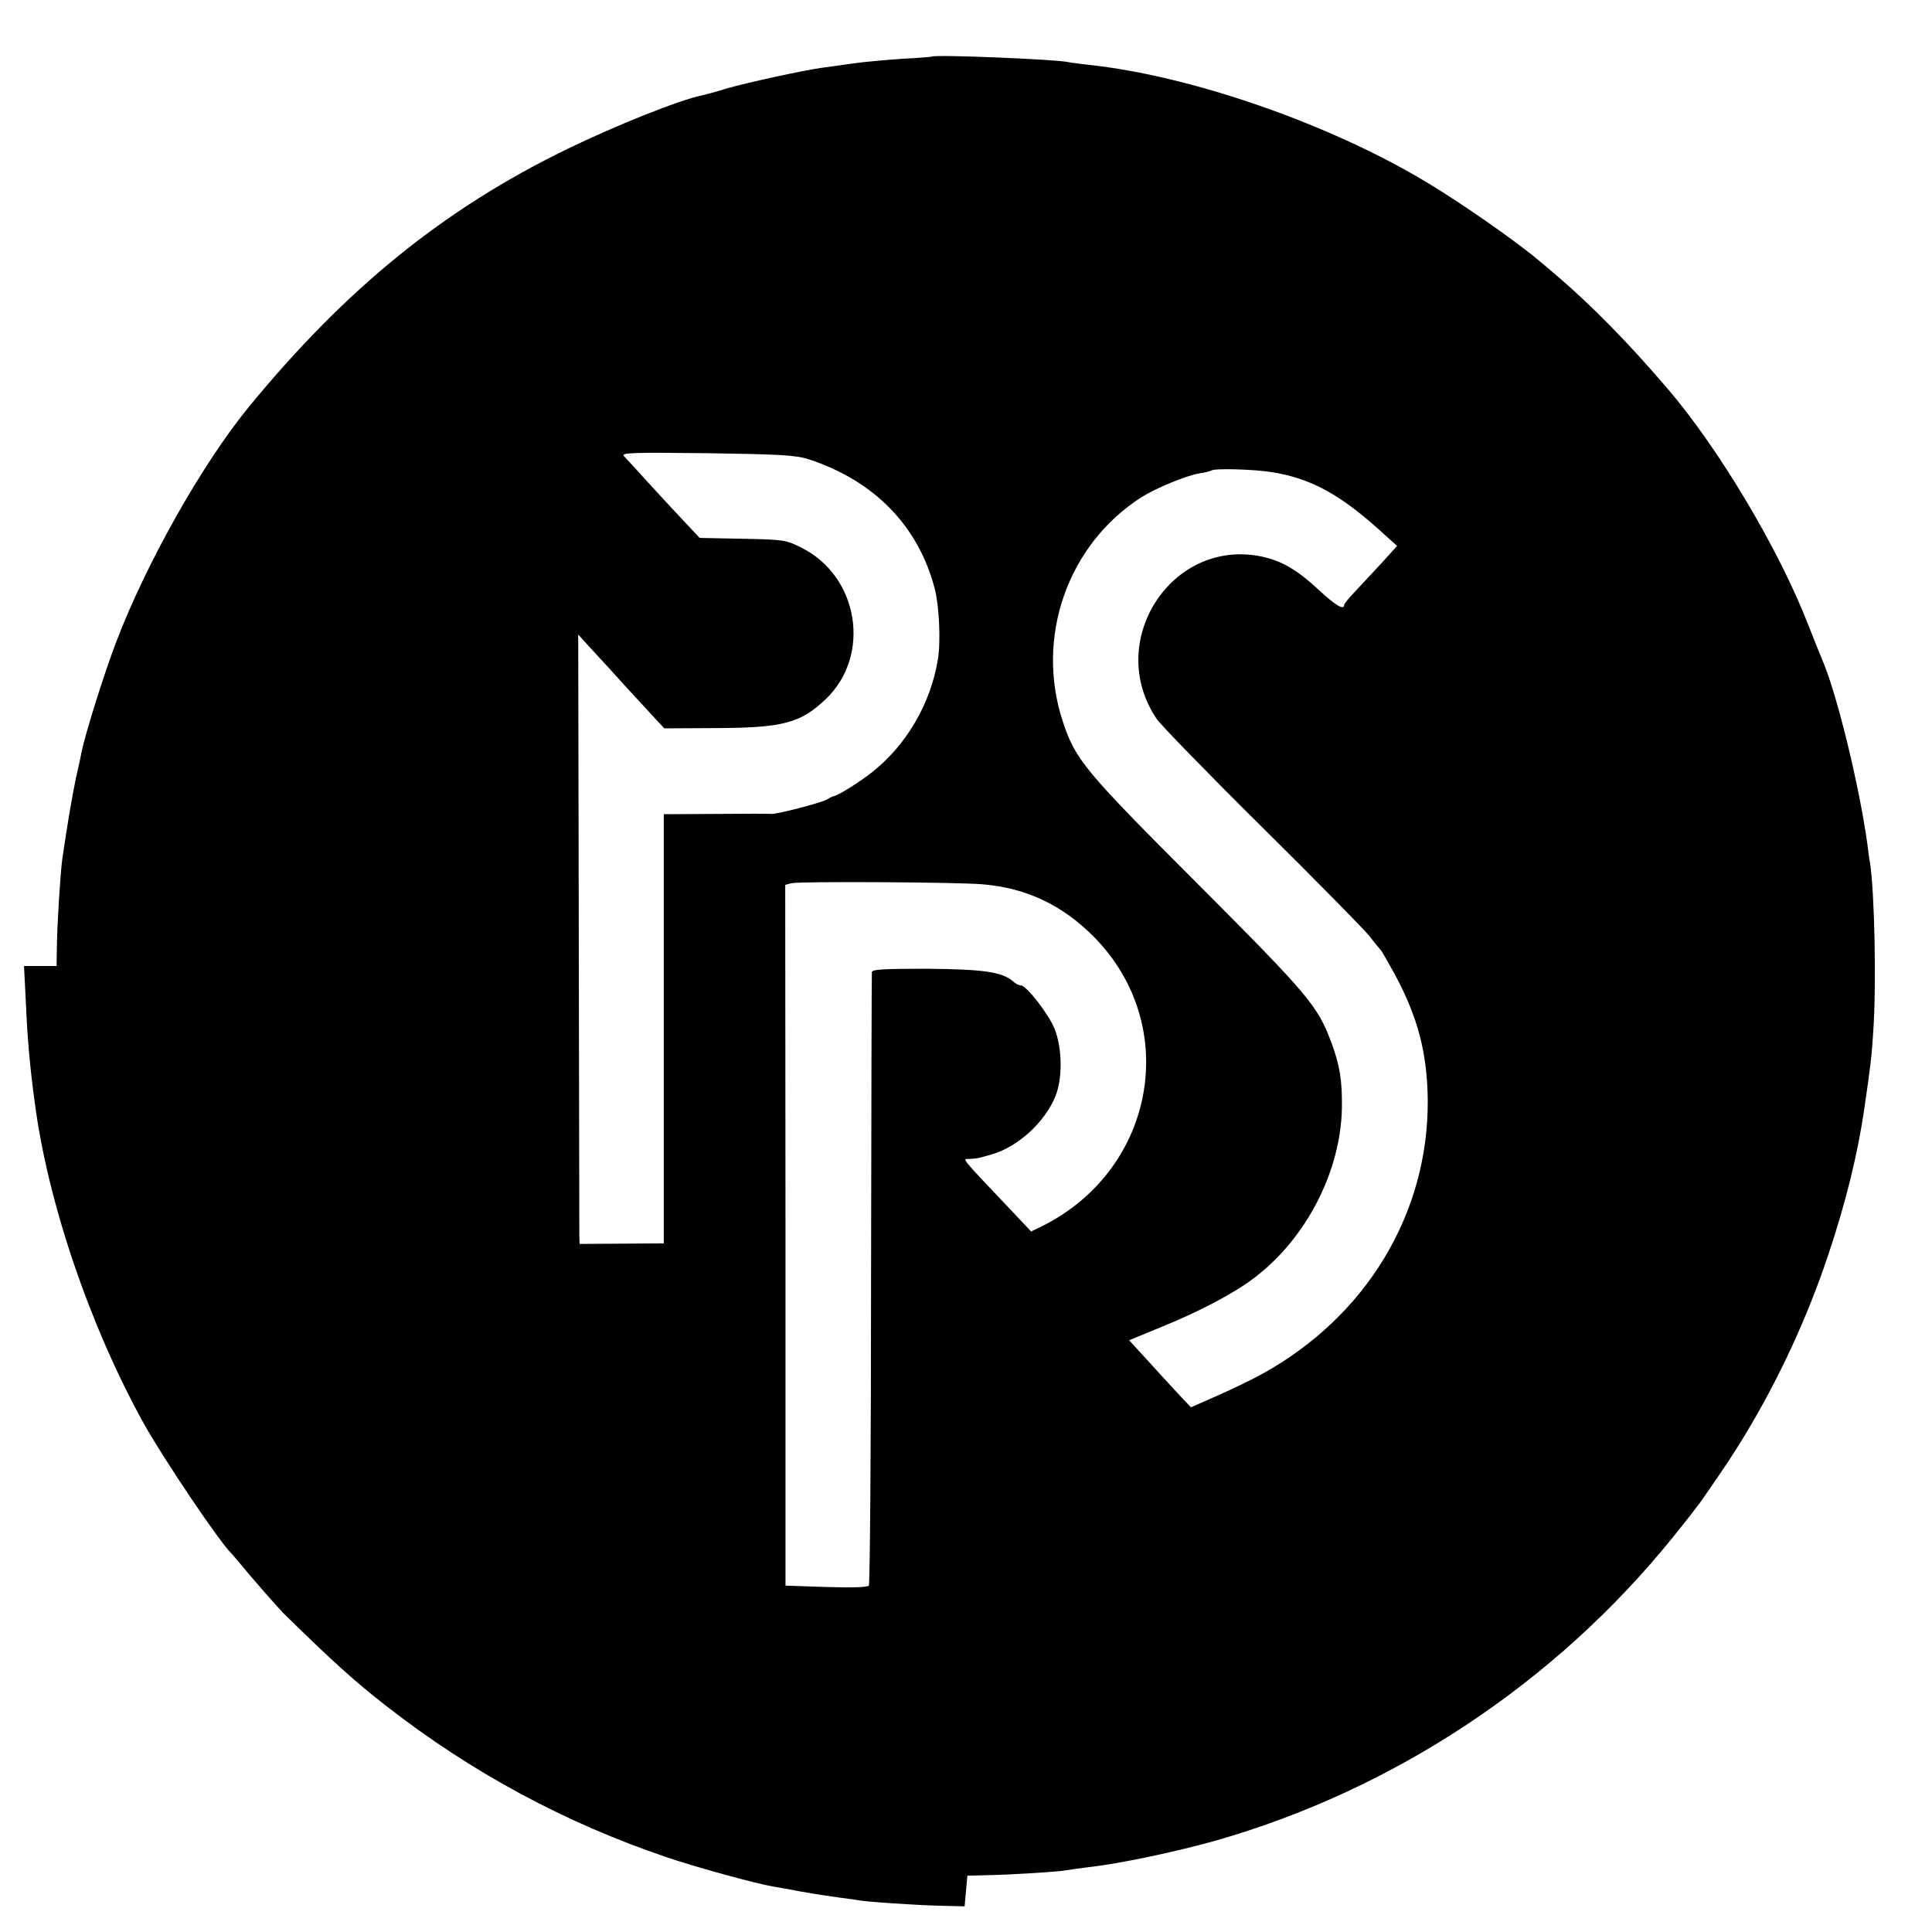 <?xml version="1.0" standalone="no"?>
<!DOCTYPE svg PUBLIC "-//W3C//DTD SVG 20010904//EN"
 "http://www.w3.org/TR/2001/REC-SVG-20010904/DTD/svg10.dtd">
<svg version="1.0" xmlns="http://www.w3.org/2000/svg"
 width="700pt" height="700pt" viewBox="0 0 700 700"
 preserveAspectRatio="xMidYMid meet">
<g transform="translate(0,700) scale(0.1,-0.1)"
fill="#000000" stroke="none">
<path d="M3377 6795 c-1 -1 -49 -5 -107 -8 -58 -4 -139 -11 -180 -17 -41 -6
-93 -13 -115 -16 -69 -10 -267 -53 -340 -74 -38 -12 -80 -23 -93 -26 -80 -16
-312 -109 -487 -194 -448 -218 -801 -505 -1154 -935 -169 -207 -371 -565 -480
-851 -44 -115 -113 -336 -125 -397 -2 -12 -11 -53 -20 -92 -13 -61 -32 -171
-50 -295 -7 -48 -19 -240 -20 -322 l-1 -68 -59 0 -59 0 7 -137 c5 -122 14
-226 32 -358 47 -360 198 -806 394 -1161 73 -131 280 -438 320 -474 3 -3 18
-21 34 -40 33 -41 136 -158 152 -174 175 -172 261 -250 376 -339 308 -240 647
-422 1013 -546 112 -38 329 -97 385 -106 14 -2 61 -11 105 -19 44 -8 104 -17
134 -21 30 -4 62 -8 71 -10 31 -6 212 -18 300 -20 l85 -2 5 56 5 55 80 2 c84
2 250 12 281 18 11 2 46 7 79 11 110 12 313 55 456 95 647 184 1234 572 1660
1100 47 58 91 115 99 126 97 139 123 180 162 244 124 205 227 428 302 653 63
187 108 370 131 532 21 142 27 192 32 275 12 167 5 502 -11 611 -3 13 -7 45
-10 70 -30 217 -114 559 -166 674 -5 11 -25 63 -46 115 -106 276 -327 647
-514 864 -141 165 -273 299 -398 406 -29 25 -59 50 -65 55 -84 71 -283 210
-412 287 -352 211 -852 384 -1220 423 -33 4 -67 8 -75 10 -41 10 -482 28 -493
20z m-447 -1459 c238 -78 398 -242 457 -470 16 -62 22 -192 11 -256 -26 -158
-112 -307 -236 -406 -48 -38 -124 -86 -142 -89 -3 0 -15 -6 -27 -13 -22 -12
-184 -54 -200 -51 -4 1 -94 1 -198 0 l-190 -1 0 -777 0 -778 -152 -1 -153 -1
-1 31 c0 17 -1 514 -2 1104 l-2 1073 50 -55 c28 -30 85 -92 127 -139 43 -46
90 -98 106 -115 l29 -31 188 1 c243 1 306 18 398 106 165 159 118 445 -90 548
-55 28 -65 29 -213 32 l-155 3 -45 48 c-25 26 -83 89 -130 140 -47 52 -91 100
-99 108 -12 13 25 14 300 11 267 -4 322 -7 369 -22z m1680 -47 c144 -23 253
-84 413 -232 l39 -35 -58 -64 c-32 -34 -75 -81 -96 -103 -21 -22 -38 -43 -38
-47 0 -20 -31 -2 -90 53 -82 76 -136 107 -211 123 -326 66 -567 -310 -378
-589 15 -22 187 -199 382 -392 196 -194 371 -372 389 -395 18 -24 36 -45 39
-48 4 -3 27 -44 53 -91 83 -154 117 -284 119 -454 3 -411 -222 -784 -598 -992
-38 -21 -112 -57 -165 -80 l-95 -42 -35 37 c-19 21 -70 75 -112 122 l-77 84
119 49 c138 56 263 122 337 179 187 143 311 385 315 614 1 100 -7 152 -38 236
-50 134 -81 171 -485 576 -411 411 -442 449 -488 587 -101 305 17 642 284 813
52 33 163 79 211 87 21 3 40 8 43 10 8 9 155 5 221 -6z m-1050 -1493 c158 -13
289 -75 403 -190 316 -319 225 -839 -182 -1046 l-45 -22 -65 69 c-199 210
-185 193 -157 194 29 2 26 1 81 17 93 27 191 116 229 210 26 65 25 170 -2 242
-21 54 -103 160 -124 160 -7 0 -19 6 -27 14 -41 35 -107 44 -310 46 -157 0
-201 -2 -202 -12 -1 -7 -2 -508 -3 -1113 0 -605 -4 -1104 -8 -1110 -4 -6 -61
-8 -154 -5 l-148 5 0 1270 -1 1269 23 6 c31 7 597 4 692 -4z"/>
</g>
</svg>
